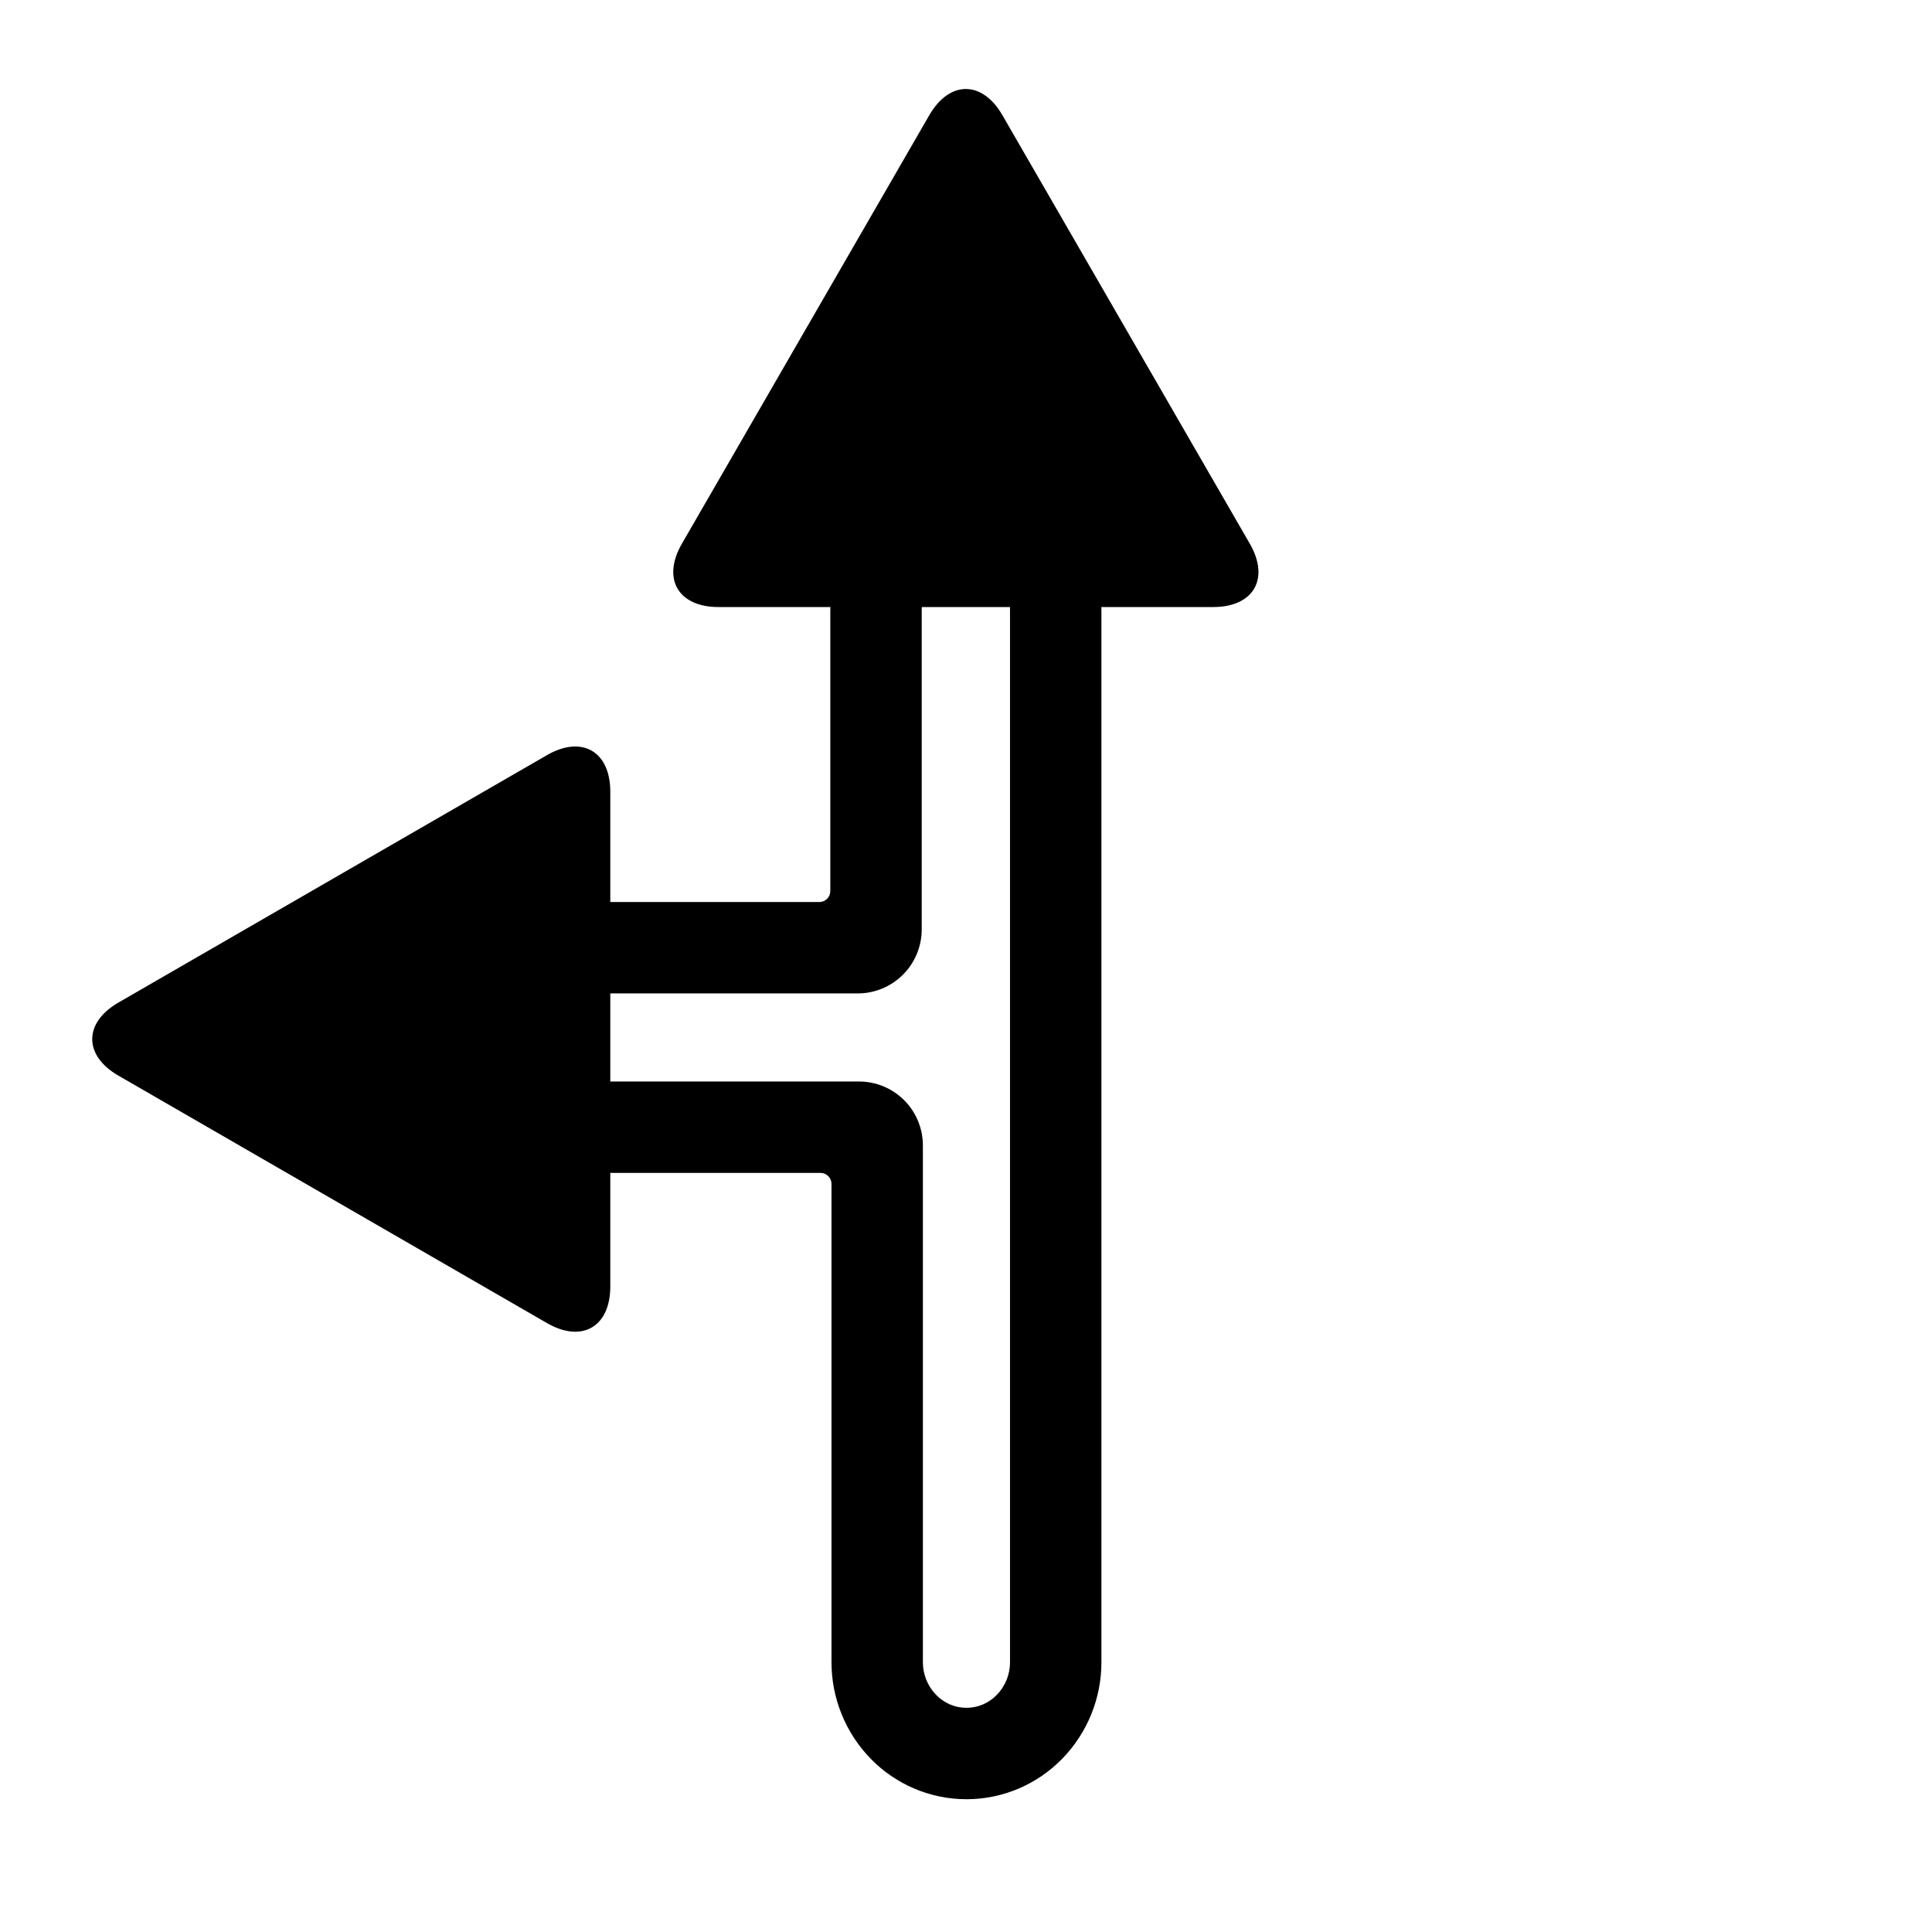 <?xml version="1.0" encoding="UTF-8"?>
<!-- Uploaded to: ICON Repo, www.svgrepo.com, Generator: ICON Repo Mixer Tools -->
<svg fill="#000000" width="800px" height="800px" version="1.1" viewBox="144 144 512 512" xmlns="http://www.w3.org/2000/svg">
 <g>
  <path d="m361.45 454.83h-90.348v-24.223h100.52c4.496 0 8.816 1.781 11.992 4.961 3.18 3.176 4.961 7.5 4.961 11.992v136.92 0.027c0 3.227 1.25 6.336 3.508 8.652 1.047 1.078 2.289 1.93 3.652 2.531 1.387 0.598 2.879 0.898 4.391 0.898 1.5 0 2.992-0.301 4.379-0.898 1.375-0.602 2.617-1.453 3.664-2.531 2.246-2.316 3.504-5.426 3.496-8.652v-0.027-278.66-0.02c0.008-2.121-0.367-4.227-1.113-6.211-0.652-1.754-1.609-3.371-2.852-4.766-1.035-1.195-2.305-2.152-3.727-2.852-1.25-0.59-2.617-0.91-4.012-0.91-1.387 0-2.754 0.32-4.012 0.91-1.414 0.699-2.684 1.656-3.723 2.852-1.238 1.395-2.199 3.012-2.848 4.766-0.746 1.984-1.121 4.09-1.113 6.211v0.02 84.492c0 4.496-1.793 8.809-4.969 11.984-3.18 3.18-7.492 4.973-11.988 4.973h-95.363v-24.223h85.191c1.605 0 2.906-1.301 2.906-2.906v-74.301c-0.008-5.019 0.883-10 2.625-14.699 1.688-4.516 4.176-8.691 7.363-12.312 3.188-3.625 7.066-6.57 11.414-8.672 4.535-2.18 9.496-3.316 14.516-3.316 5.027 0 9.988 1.137 14.523 3.316 4.348 2.102 8.223 5.047 11.41 8.672 3.188 3.621 5.68 7.797 7.356 12.312 1.754 4.699 2.644 9.68 2.637 14.699v278.63c0.02 9.555-3.703 18.738-10.359 25.59-3.246 3.332-7.109 5.996-11.383 7.848-4.43 1.918-9.195 2.906-14.02 2.906s-9.602-0.988-14.031-2.906c-4.262-1.852-8.129-4.516-11.371-7.848-6.656-6.852-10.379-16.035-10.367-25.59v-126.73c0-1.605-1.305-2.906-2.906-2.906z"/>
  <path d="m175.39 429.06 113.56 65.57c9.262 5.348 16.785 1.004 16.785-9.691v-131.13c0-10.695-7.523-15.035-16.785-9.688l-56.781 32.781-56.781 32.785c-9.262 5.348-9.262 14.031 0 19.375z"/>
  <path d="m409.65 174.53 32.785 56.781 32.781 56.781c5.348 9.262 1.008 16.781-9.688 16.781h-131.13c-10.695 0-15.039-7.519-9.688-16.781l65.562-113.56c5.348-9.262 14.031-9.262 19.379 0z"/>
 </g>
</svg>